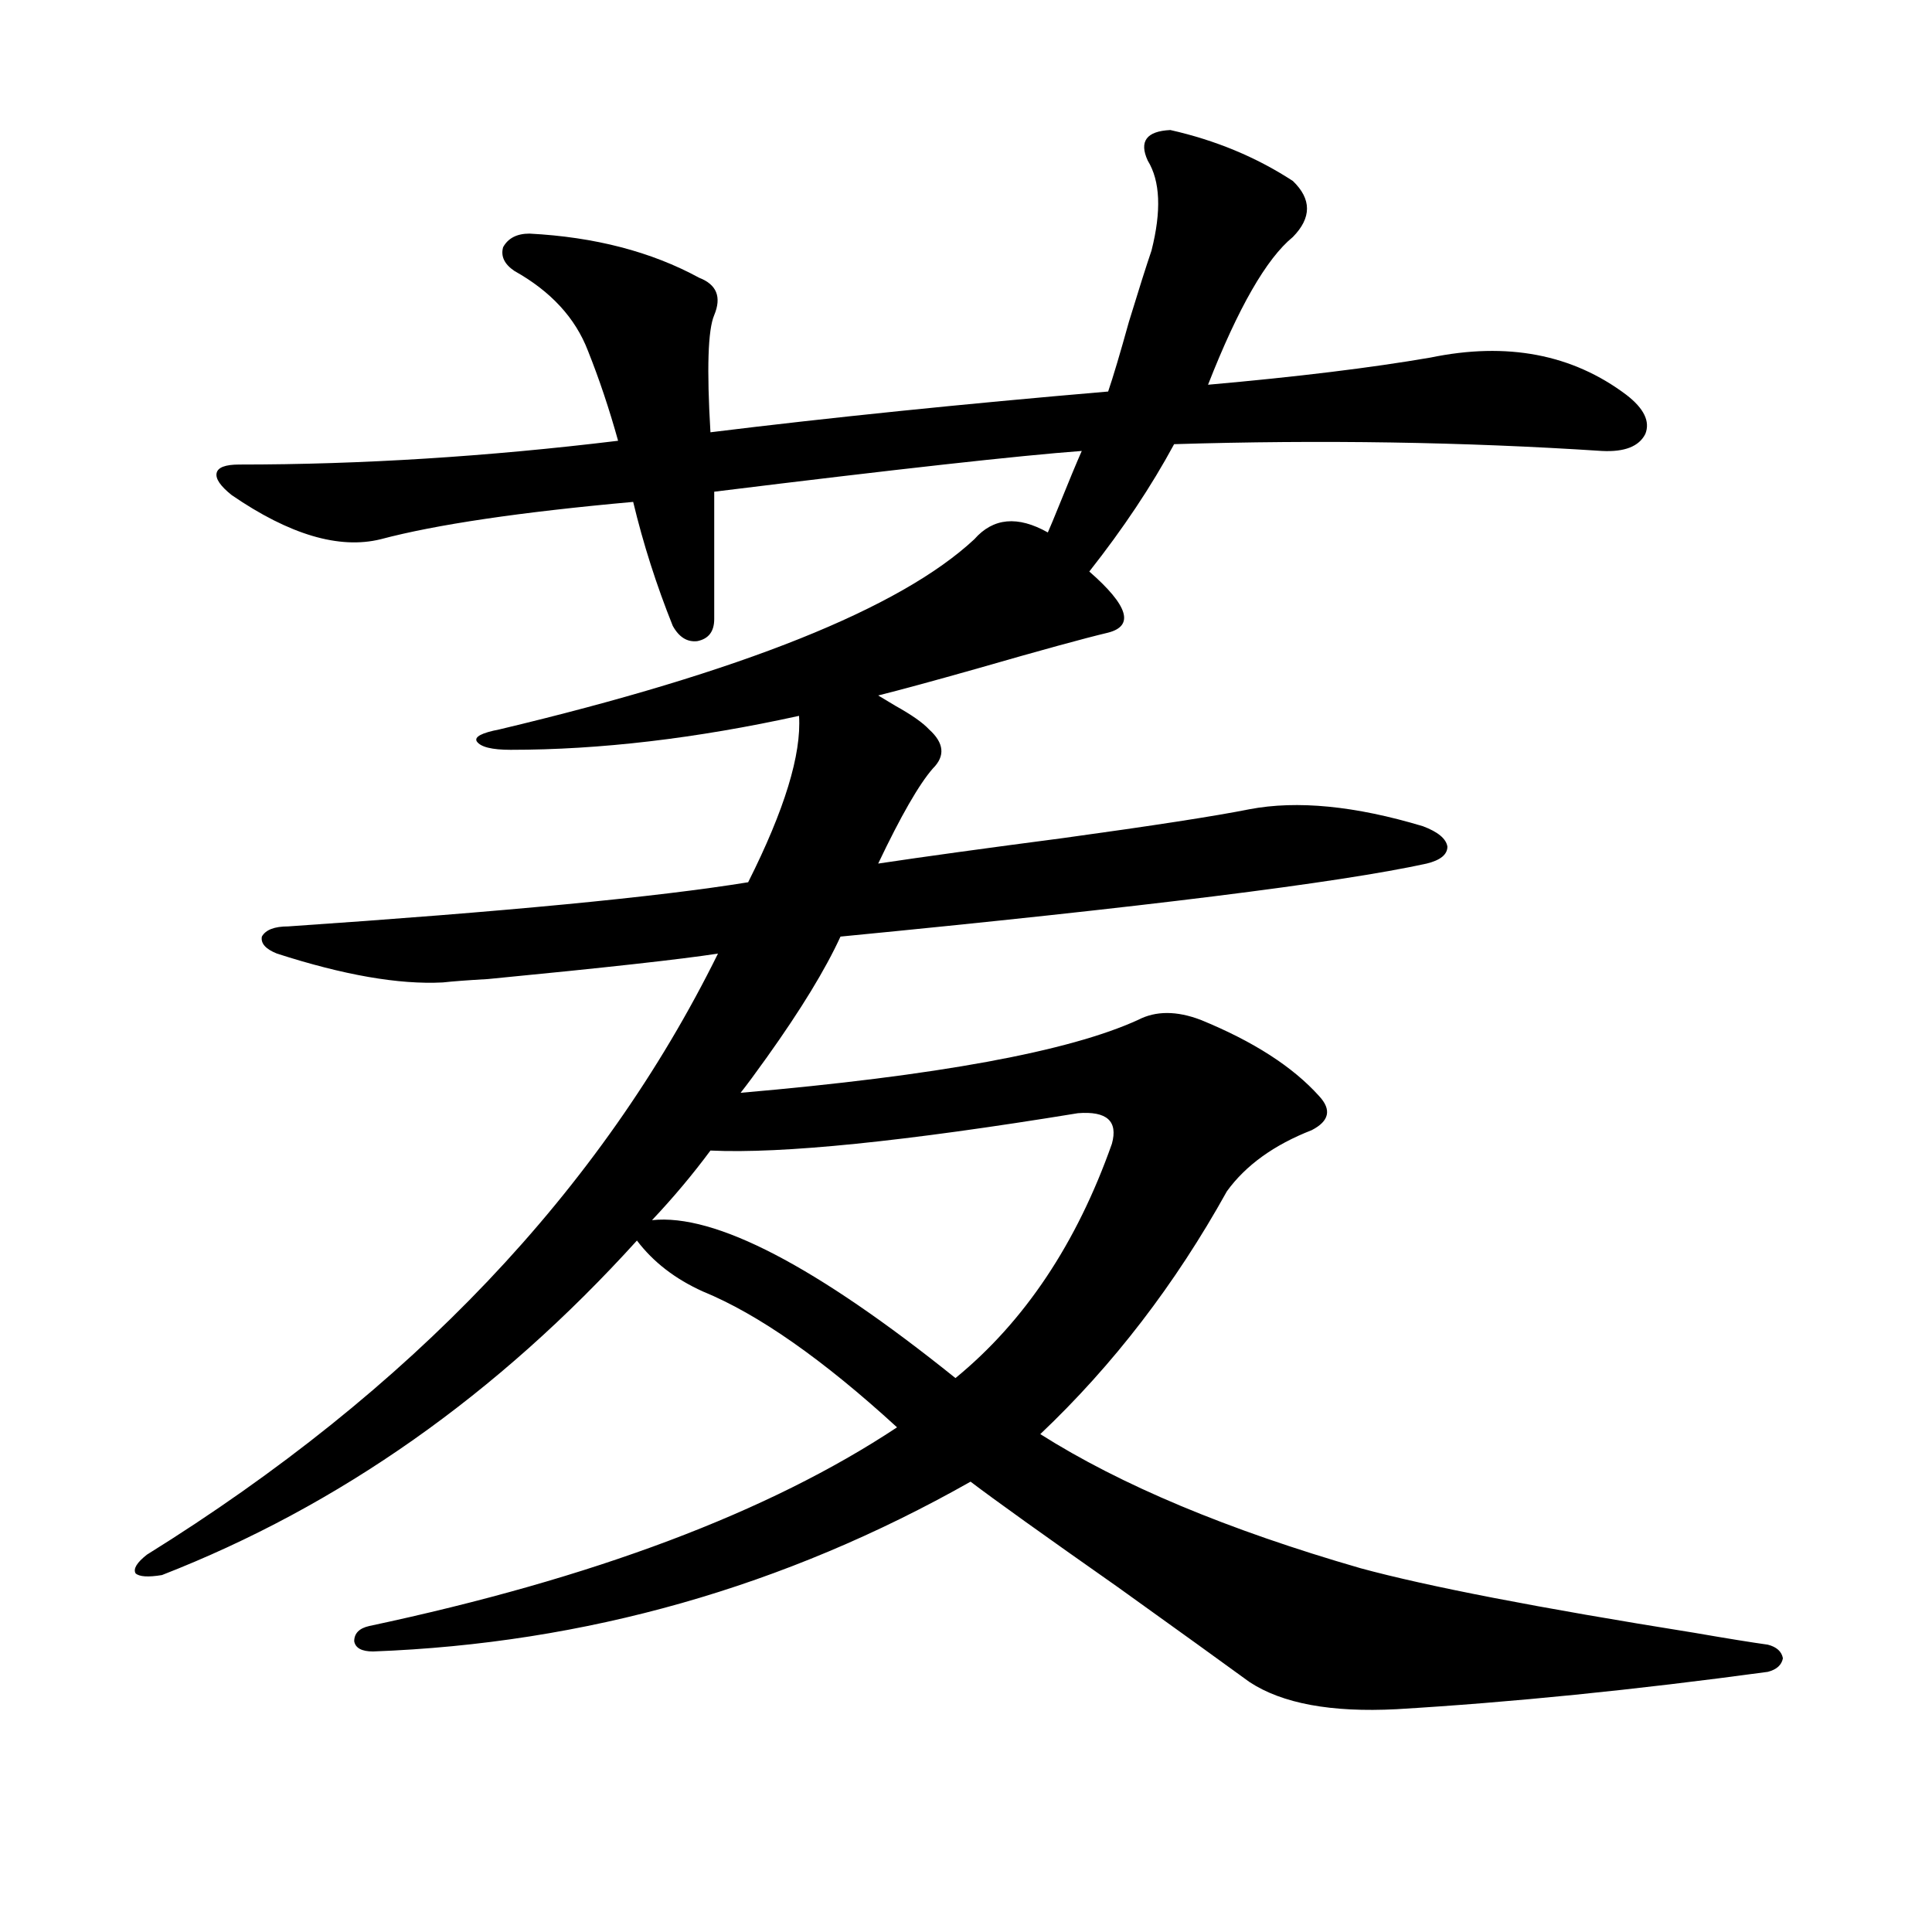 <?xml version="1.0" encoding="utf-8"?>
<!-- Generator: Adobe Illustrator 16.0.0, SVG Export Plug-In . SVG Version: 6.00 Build 0)  -->
<!DOCTYPE svg PUBLIC "-//W3C//DTD SVG 1.1//EN" "http://www.w3.org/Graphics/SVG/1.1/DTD/svg11.dtd">
<svg version="1.1" id="图层_1" xmlns="http://www.w3.org/2000/svg" xmlns:xlink="http://www.w3.org/1999/xlink" x="0px" y="0px"
	 width="1000px" height="1000px" viewBox="0 0 1000 1000" enable-background="new 0 0 1000 1000" xml:space="preserve">
<path d="M573.571,327.453c-12.362,2.938-34.801,9.091-67.315,18.457c-22.773,6.454-39.999,11.138-51.706,14.063
	c1.951,1.181,4.878,2.938,8.78,5.273c8.445,4.696,14.299,8.789,17.561,12.305c7.805,7.031,8.445,13.774,1.951,20.215
	c-7.164,8.212-16.585,24.609-28.292,49.219c23.414-3.516,55.273-7.91,95.607-13.184c46.828-6.44,79.022-11.426,96.583-14.941
	c24.71-4.683,54.633-1.758,89.754,8.789c7.805,2.938,12.027,6.454,12.683,10.547c0,4.106-3.582,7.031-10.731,8.789
	c-45.532,9.97-146.673,22.563-303.407,37.793c-7.805,17.001-20.487,37.793-38.048,62.402c-5.854,8.212-10.411,14.364-13.658,18.457
	c101.461-8.789,170.072-21.382,205.849-37.793c9.101-4.683,19.832-4.683,32.194,0c27.316,11.138,47.804,24.321,61.462,39.551
	c6.494,7.031,5.198,12.896-3.902,17.578c-19.512,7.622-34.146,18.169-43.901,31.641c-26.676,48.052-58.87,89.95-96.583,125.684
	c41.615,26.367,96.903,49.521,165.85,69.434c34.466,9.366,92.025,20.503,172.679,33.398c16.905,2.925,29.588,4.972,38.048,6.152
	c4.543,1.167,7.149,3.516,7.805,7.031c-0.655,3.516-3.262,5.851-7.805,7.031c-68.946,9.366-133.015,15.82-192.19,19.336
	c-33.825,1.758-59.19-2.938-76.096-14.063c-13.658-9.97-36.432-26.367-68.291-49.219c-38.383-26.944-63.748-45.112-76.096-54.492
	c-96.263,54.492-199.354,83.784-309.261,87.891c-5.854,0-9.115-1.758-9.756-5.273c0-4.106,2.592-6.743,7.805-7.91
	c115.76-24.609,206.824-58.887,273.164-102.832c-38.383-35.156-71.873-58.585-100.485-70.313
	c-14.313-6.44-25.7-15.229-34.146-26.367c-72.193,79.692-154.143,137.411-245.848,173.145c-7.164,1.181-11.707,0.879-13.658-0.879
	c-1.311-2.335,0.641-5.562,5.854-9.668c136.582-84.952,235.116-188.663,295.603-311.133c-18.871,2.938-58.535,7.333-119.021,13.184
	c-10.411,0.591-18.216,1.181-23.414,1.758c-22.773,1.181-51.386-3.804-85.852-14.941c-5.854-2.335-8.46-5.273-7.805-8.789
	c1.951-3.516,6.494-5.273,13.658-5.273c111.857-7.608,191.215-15.229,238.043-22.852c18.856-37.491,27.637-66.206,26.341-86.133
	c-53.337,11.728-103.092,17.578-149.265,17.578c-9.756,0-15.609-1.456-17.561-4.395c-1.311-2.335,2.592-4.395,11.707-6.152
	c125.516-29.883,207.465-62.69,245.848-98.438c9.756-11.124,22.438-12.305,38.048-3.516c1.296-2.925,3.247-7.608,5.854-14.063
	c5.198-12.882,9.101-22.261,11.707-28.125c-31.874,2.349-95.287,9.38-190.239,21.094v65.918c0,6.454-2.927,10.259-8.78,11.426
	c-5.213,0.591-9.436-2.046-12.683-7.91c-8.46-21.094-15.289-42.476-20.487-64.16c-58.535,5.273-102.116,11.728-130.729,19.336
	c-21.463,5.273-47.163-2.335-77.071-22.852c-5.854-4.683-8.46-8.487-7.805-11.426c0.641-2.925,4.543-4.395,11.707-4.395
	c63.078,0,128.442-4.093,196.093-12.305c-4.558-16.397-9.756-31.929-15.609-46.582c-6.509-16.987-19.191-30.762-38.048-41.309
	c-5.213-3.516-7.164-7.608-5.854-12.305c2.592-4.683,7.149-7.031,13.658-7.031c33.811,1.758,63.078,9.38,87.803,22.852
	c9.101,3.516,11.707,9.97,7.805,19.336c-3.262,7.622-3.902,27.837-1.951,60.645c61.782-7.608,130.394-14.64,205.849-21.094
	c2.592-7.608,6.174-19.624,10.731-36.035c5.198-16.987,9.101-29.292,11.707-36.914c5.198-20.503,4.543-36.035-1.951-46.582
	c-4.558-9.956-0.655-15.229,11.707-15.82c23.414,5.273,44.542,14.063,63.413,26.367c9.756,9.38,9.756,19.048,0,29.004
	c-13.658,11.138-28.292,36.626-43.901,76.465c46.173-4.093,84.541-8.789,115.119-14.063c39.664-8.198,73.489-1.758,101.461,19.336
	c9.101,7.031,12.348,13.774,9.756,20.215c-3.262,6.454-10.731,9.38-22.438,8.789c-71.553-4.683-145.362-5.851-221.458-3.516
	c-11.707,21.685-26.341,43.657-43.901,65.918C583.968,313.391,587.229,323.938,573.571,327.453z M557.962,576.184
	c-89.754,14.653-153.167,21.094-190.239,19.336c-9.115,12.305-19.191,24.321-30.243,36.035
	c32.515-3.516,84.876,23.73,157.069,81.738c35.762-29.292,62.758-69.722,80.974-121.289
	C578.77,580.29,572.916,575.017,557.962,576.184z"/>
</svg>
